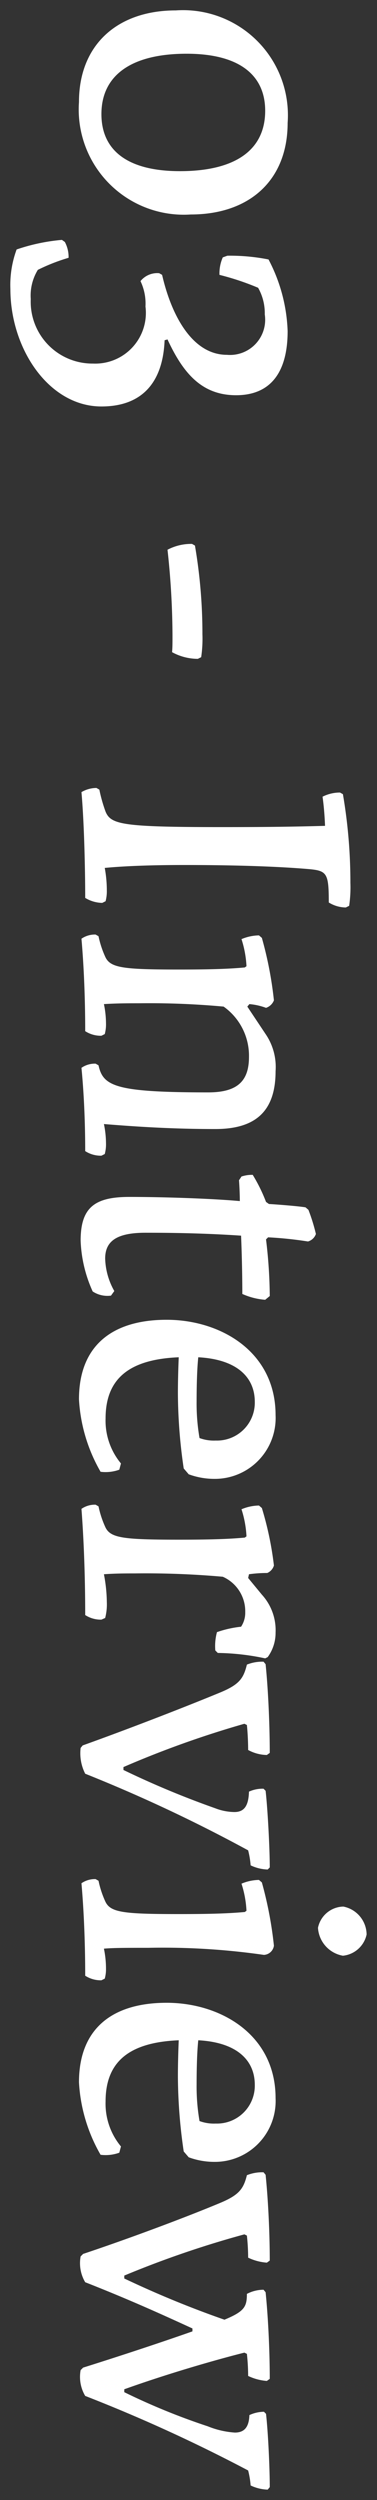 <svg xmlns="http://www.w3.org/2000/svg" width="18.14" height="120.06" viewBox="0 0 18.14 120.06"><rect x="0" y="0" width="18.14" height="120.06" fill="#333333" stroke="none"/><defs><style>.a{fill:#fff;}.b{fill:rgba(0,0,0,0);}</style></defs><g transform="translate(-356.9 -0.36)"><path class="a" d="M6.26-9.74A5.045,5.045,0,0,0,.86-4.36C.86-1.54,2.52.3,5.26.3a5.055,5.055,0,0,0,5.4-5.38C10.66-7.9,9.02-9.74,6.26-9.74ZM5.68-8.66c1.9,0,2.9,1.46,2.9,4.1,0,2.5-.98,3.78-2.74,3.78-1.88,0-2.9-1.46-2.9-4.1C2.94-7.38,3.94-8.66,5.68-8.66Zm6.96,1.82.08.22a1.91,1.91,0,0,0,.84.16,12.671,12.671,0,0,1,.62-1.86,2.474,2.474,0,0,1,1.28-.32A1.691,1.691,0,0,1,17.4-6.82c0,1.68-1.92,2.68-3.84,3.12l-.08.14a1.037,1.037,0,0,0,.38.9,2.509,2.509,0,0,1,1.22-.24A2.435,2.435,0,0,1,17.82-.38a2.97,2.97,0,0,1-3.1,3,2.361,2.361,0,0,1-1.4-.34A9.061,9.061,0,0,1,12.74.8a1.526,1.526,0,0,0-.76.18l-.1.14a9.213,9.213,0,0,0,.46,2.18,4.924,4.924,0,0,0,1.9.3c2.88,0,5.64-1.86,5.64-4.38,0-1.98-1.18-2.96-3.18-3.04l-.04-.14c1.64-.76,2.68-1.66,2.68-3.3,0-1.66-1.1-2.48-3.08-2.48a7.948,7.948,0,0,0-3.44.92A9.552,9.552,0,0,0,12.64-6.84ZM26.56-5.28l-.08.14a2.45,2.45,0,0,0,.28,1.18A38.375,38.375,0,0,1,30.9-4.2c.32,0,.56,0,.78.02A2.6,2.6,0,0,0,32-5.42l-.08-.16a6.088,6.088,0,0,0-1.1-.06A25.1,25.1,0,0,0,26.56-5.28Zm16.2-7.48a25.1,25.1,0,0,0-4.26.36l-.08.14a1.859,1.859,0,0,0,.2.84c.42-.06.9-.1,1.4-.12.04,1.44.06,2.72.06,4.96,0,4.78-.12,5.34-.74,5.6a7.381,7.381,0,0,1-1.06.3l-.08.14a1.437,1.437,0,0,0,.2.72C39.98.04,42.34,0,43.48,0a1.637,1.637,0,0,0,.24-.82l-.08-.16a1.855,1.855,0,0,0-.52-.06,6.011,6.011,0,0,0-1.08.1c-.1-1.04-.14-2.42-.14-3.8,0-2.68.08-4.68.2-6.06.08-.84.22-.92,1.6-.92a1.579,1.579,0,0,0,.24-.82l-.08-.16A6.088,6.088,0,0,0,42.76-12.76Zm9.04,3.6a2.8,2.8,0,0,0-1.72.44L48.7-7.8l-.12-.1a3.053,3.053,0,0,1,.18-.8.617.617,0,0,0-.36-.38,18.1,18.1,0,0,0-3,.58l-.12.14a2.248,2.248,0,0,0,.18.84,5.012,5.012,0,0,1,1.3-.24l.06.08c.08.86.1,1.86.1,3.18,0,2.7-.08,3.3-.62,3.54a4.693,4.693,0,0,1-.98.32l-.08.14a1.135,1.135,0,0,0,.2.68C47.04.04,48.66,0,49.88,0a1.379,1.379,0,0,0,.22-.78l-.08-.16A1.761,1.761,0,0,0,49.5-1a4.63,4.63,0,0,0-.92.1c-.04-.64-.04-1.18-.04-1.7a39.015,39.015,0,0,1,.16-4.06,2.894,2.894,0,0,1,2.42-1.22c1.16,0,1.7.56,1.7,1.96,0,4.48-.3,5.06-1.3,5.28l-.08.14a1.135,1.135,0,0,0,.2.68c1.44-.14,2.9-.18,4-.18a1.379,1.379,0,0,0,.22-.78l-.08-.16A1.761,1.761,0,0,0,55.26-1a4.629,4.629,0,0,0-.92.1c.12-1.48.24-3.24.24-5.36C54.58-8.14,53.78-9.16,51.8-9.16Zm7.82-1.94a8.786,8.786,0,0,0-1.16.36l-.12.14c-.06.36-.14,1.4-.16,1.76l-.1.14a7.871,7.871,0,0,0-1.3.64,1.606,1.606,0,0,0,.08.54l.18.12c.26-.02.7-.04,1-.04-.12,1.32-.2,3.64-.2,5.32S58.36.22,59.94.22a6.433,6.433,0,0,0,2.44-.58,1.288,1.288,0,0,0,.2-.88l-.22-.16a3.336,3.336,0,0,1-1.56.44c-.84,0-1.24-.56-1.24-1.94,0-1.24.02-2.82.14-4.6.96-.04,1.98-.06,2.8-.06a3.305,3.305,0,0,0,.28-1.1l-.18-.22a23.546,23.546,0,0,0-2.72.18l-.1-.1a18.273,18.273,0,0,1,.2-1.92A.571.571,0,0,0,59.62-11.1ZM70.88-4.74l.28-.24a3.59,3.59,0,0,0,.22-1.24,2.924,2.924,0,0,0-3.06-2.94c-3.06,0-4.58,2.66-4.58,5.24C63.74-1.28,65,.3,67.56.3A7.82,7.82,0,0,0,71.04-.74a1.96,1.96,0,0,0-.1-.9l-.3-.08a3.213,3.213,0,0,1-2.16.74c-1.9,0-2.84-1.12-2.94-3.52.48.02,1.14.04,1.74.04A25.288,25.288,0,0,0,70.88-4.74Zm-3.2-3.42a1.82,1.82,0,0,1,1.86,1.88,1.989,1.989,0,0,1-.12.78,9.73,9.73,0,0,1-1.76.14c-.72,0-1.56-.02-2.12-.08C65.64-7.3,66.5-8.16,67.68-8.16Zm11.08-1a2.533,2.533,0,0,0-1.82.66l-.8.66-.18-.04a6.29,6.29,0,0,1-.06-.88.568.568,0,0,0-.36-.32,15.727,15.727,0,0,0-2.76.58l-.12.14a2.248,2.248,0,0,0,.18.84,5.012,5.012,0,0,1,1.3-.24l.06.08c.08.86.1,1.86.1,3.18,0,2.7-.08,3.3-.62,3.54a4.693,4.693,0,0,1-.98.32l-.08.14a1.135,1.135,0,0,0,.2.68C74.66.04,76.52,0,77.92,0a1.379,1.379,0,0,0,.22-.78l-.08-.18a2.589,2.589,0,0,0-.76-.08,7.426,7.426,0,0,0-1.34.14c-.04-.56-.04-1.04-.04-1.5a42.1,42.1,0,0,1,.16-4.22,1.813,1.813,0,0,1,1.7-1.08,1.21,1.21,0,0,1,.7.2,5.18,5.18,0,0,0,.26,1.16,2.539,2.539,0,0,0,.88.08l.12-.12A11.511,11.511,0,0,1,80-8.66l-.06-.12A1.978,1.978,0,0,0,78.76-9.16Zm11.28.28c-.92,0-2.8.1-3.68.2l-.1.1a1.565,1.565,0,0,0,.14.7c.64.02.98.2.98.7a2.626,2.626,0,0,1-.18.92,43.2,43.2,0,0,1-1.84,4.42h-.14a47.526,47.526,0,0,1-2.08-5.82l.06-.12c.38-.04.88-.06,1.2-.06a1.946,1.946,0,0,0,.24-.9l-.1-.14c-1.14,0-2.88.06-4.26.2l-.12.1a1.973,1.973,0,0,0,.14.8c.64.16.94.34,1.32,1.24C82.34-4.8,83.4-2.06,84.18.12l.12.1A2.164,2.164,0,0,0,85.54,0a73.062,73.062,0,0,1,3.68-7.84,4.162,4.162,0,0,1,.72-.12,2.046,2.046,0,0,0,.2-.82Zm1.88-3.54a1.274,1.274,0,0,0,1.02,1.22,1.454,1.454,0,0,0,1.34-1.2,1.3,1.3,0,0,0-1.02-1.14A1.384,1.384,0,0,0,91.92-12.42ZM93.8-9.08a18.575,18.575,0,0,0-3.04.58l-.12.14a2.248,2.248,0,0,0,.18.84,5.012,5.012,0,0,1,1.3-.24l.06.08c.08.86.1,1.86.1,3.18,0,2.7-.08,3.3-.62,3.54a4.693,4.693,0,0,1-.98.32L90.6-.5a1.135,1.135,0,0,0,.2.68C92.4.04,94.02,0,95.24,0a1.379,1.379,0,0,0,.22-.78l-.08-.16A1.652,1.652,0,0,0,94.9-1a4.717,4.717,0,0,0-.96.1c-.04-.48-.04-1.08-.04-2.14a34.16,34.16,0,0,1,.34-5.56A.514.514,0,0,0,93.8-9.08Zm9.88,4.34.28-.24a3.59,3.59,0,0,0,.22-1.24,2.924,2.924,0,0,0-3.06-2.94c-3.06,0-4.58,2.66-4.58,5.24C96.54-1.28,97.8.3,100.36.3a7.82,7.82,0,0,0,3.48-1.04,1.96,1.96,0,0,0-.1-.9l-.3-.08a3.213,3.213,0,0,1-2.16.74c-1.9,0-2.84-1.12-2.94-3.52.48.02,1.14.04,1.74.04A25.288,25.288,0,0,0,103.68-4.74Zm-3.2-3.42a1.82,1.82,0,0,1,1.86,1.88,1.989,1.989,0,0,1-.12.78,9.73,9.73,0,0,1-1.76.14c-.72,0-1.56-.02-2.12-.08C98.44-7.3,99.3-8.16,100.48-8.16Zm19.32-.72c-.92,0-2.64.08-3.52.18l-.1.1a1.721,1.721,0,0,0,.16.7c.6.02.84.26.84.7a4.216,4.216,0,0,1-.3,1.3,31.669,31.669,0,0,1-1.64,4.02h-.14c-.78-2.18-1.44-4.5-1.76-5.78l.06-.12a10.269,10.269,0,0,1,1.06-.06,2.514,2.514,0,0,0,.24-.9l-.1-.14c-1.14,0-2.78.06-4.16.2l-.12.1a1.754,1.754,0,0,0,.2.8c.62,0,.84.12,1.24,1.08a48.417,48.417,0,0,1-1.98,4.82h-.14a47.658,47.658,0,0,1-1.98-5.78l.06-.12a10.268,10.268,0,0,1,1.06-.06,2.515,2.515,0,0,0,.24-.9l-.1-.14c-1.14,0-2.74.06-4.12.2l-.12.1a1.973,1.973,0,0,0,.14.8c.64.16.94.36,1.32,1.26.72,1.72,1.74,4.46,2.46,6.62l.12.12A1.791,1.791,0,0,0,109.96,0c.84-2.14,1.56-3.72,2.22-5.16h.14c.64,1.82,1.32,3.92,1.74,5.26l.12.12A1.791,1.791,0,0,0,115.42,0,75.467,75.467,0,0,1,119-7.84a4.162,4.162,0,0,1,.72-.12,2.046,2.046,0,0,0,.2-.82Z" transform="translate(361 0) rotate(90)"/><path class="b" d="M93.26-14.04a1.77,1.77,0,0,1,1.52,1.64,1.95,1.95,0,0,1-1.84,1.7,1.766,1.766,0,0,1-1.52-1.72A1.86,1.86,0,0,1,93.26-14.04Zm-.32,2.34a1,1,0,0,0,.84-.7c0-.227-.365-.64-.52-.64-.408,0-.84.4-.84.62A.831.831,0,0,0,92.94-11.7ZM42.76-13.26a6.438,6.438,0,0,1,1.2.07l.24.048.242.484v.118a2.049,2.049,0,0,1-.345,1.127l-.15.193H43.7a4.167,4.167,0,0,0-1.034.076,1.33,1.33,0,0,0-.069.392c-.129,1.486-.2,3.567-.2,6.013,0,1.254.032,2.357.095,3.231.209-.02.426-.031.625-.031a2.369,2.369,0,0,1,.678.086l.2.065.225.451V-.82A2.143,2.143,0,0,1,43.9.268L43.754.5H43.48c-1.047,0-3.446.037-5.036.178l-.312.028L37.971.437A1.927,1.927,0,0,1,37.7-.54V-.673l.256-.447.216-.048a6.808,6.808,0,0,0,.979-.275c.1-.044.211-.1.3-.711A41.04,41.04,0,0,0,39.58-6.58c0-2.041-.017-3.25-.046-4.432-.3.022-.589.051-.843.087l-.312.045-.175-.262a2.32,2.32,0,0,1-.284-1.117v-.133l.257-.45.219-.047A25.566,25.566,0,0,1,42.76-13.26Zm.634,1.012c-.165-.008-.373-.012-.634-.012a27.026,27.026,0,0,0-3.809.284l0,.01c.324-.035.675-.06,1.047-.074l.506-.02.014.506c.038,1.372.06,2.626.06,4.974,0,4.773-.077,5.655-1.047,6.061l-.008,0c-.119.048-.256.094-.414.141.791-.05,1.671-.082,2.47-.1l-.04-.416C41.425-2.115,41.4-3.66,41.4-4.74c0-2.474.07-4.585.2-6.1a1.34,1.34,0,0,1,.561-1.165,2.5,2.5,0,0,1,1.223-.209ZM43.176-.539H43.12a5.814,5.814,0,0,0-.726.049c.281,0,.541-.007.77-.008ZM59.627-11.614l.115.029a1.056,1.056,0,0,1,.713.707l.04.119-.021.124c-.065.379-.118.834-.161,1.382.9-.093,1.766-.127,2.288-.127h.237l.443.542v.178a3.726,3.726,0,0,1-.333,1.324l-.138.276H62.5c-.718,0-1.546.015-2.33.042-.1,1.663-.11,3.13-.11,4.118,0,1.44.445,1.44.74,1.44a2.822,2.822,0,0,0,1.314-.375l.28-.158.653.475.028.212A1.772,1.772,0,0,1,62.77-.048l-.08.1L62.572.1A6.9,6.9,0,0,1,59.94.72,2.5,2.5,0,0,1,57.921.009,3.086,3.086,0,0,1,57.34-2.12c0-1.552.065-3.491.158-4.806-.157.007-.307.016-.419.024l-.172.013-.458-.305-.057-.151a2.051,2.051,0,0,1-.112-.716v-.255l.206-.15a7.614,7.614,0,0,1,1.208-.62c.032-.464.1-1.271.152-1.6l.023-.137.291-.339.114-.046a9.219,9.219,0,0,1,1.237-.384ZM59.7-8.173l-.433-.433.014-.225c.041-.676.095-1.239.164-1.71-.218.061-.451.136-.637.2-.052.428-.112,1.218-.129,1.525l-.008.145-.272.381-.141.054c-.209.08-.463.194-.685.3.163-.006.327-.01.467-.01h.548l-.05.545c-.113,1.241-.2,3.509-.2,5.275,0,1.444.344,1.84,1.6,1.84a4.813,4.813,0,0,0,1.385-.226A3.155,3.155,0,0,1,60.8-.46a1.514,1.514,0,0,1-1.353-.678A3.168,3.168,0,0,1,59.06-2.9c0-1.09.015-2.757.141-4.634l.03-.447L59.679-8c.8-.033,1.688-.055,2.478-.059.032-.1.061-.215.082-.316-.6.015-1.46.065-2.3.171ZM6.26-10.24a4.759,4.759,0,0,1,3.6,1.432,5.352,5.352,0,0,1,1.3,3.728A5.854,5.854,0,0,1,9.535-.805,5.907,5.907,0,0,1,5.26.8C2.283.8.36-1.225.36-4.36A5.856,5.856,0,0,1,1.986-8.643,5.914,5.914,0,0,1,6.26-10.24ZM5.26-.2a4.537,4.537,0,0,0,4.9-4.88c0-2.6-1.458-4.16-3.9-4.16a4.537,4.537,0,0,0-4.9,4.88C1.36-1.755,2.818-.2,5.26-.2Zm11-10.04a4.112,4.112,0,0,1,2.592.725A2.714,2.714,0,0,1,19.84-7.26a3.566,3.566,0,0,1-1.828,3.137,3.359,3.359,0,0,1,1.367.743,3.375,3.375,0,0,1,1,2.6,4.411,4.411,0,0,1-1.942,3.536A7.168,7.168,0,0,1,14.24,4.1a5.428,5.428,0,0,1-2.077-.333l-.22-.083-.076-.222a9.681,9.681,0,0,1-.485-2.3L11.366.979,11.634.6l.089-.054A2.007,2.007,0,0,1,12.74.3h.37l.108.354A9.048,9.048,0,0,0,13.7,1.933a2.144,2.144,0,0,0,1.015.187,2.468,2.468,0,0,0,2.6-2.5A1.983,1.983,0,0,0,15.08-2.4a2.045,2.045,0,0,0-.986.182l-.246.13-.24-.14A1.489,1.489,0,0,1,12.98-3.56v-.133l.255-.446.214-.049c.81-.186,3.452-.924,3.452-2.633,0-.9-.458-1.32-1.44-1.32a2.087,2.087,0,0,0-.9.182,14.037,14.037,0,0,0-.519,1.619l-.095.379h-.39a2.417,2.417,0,0,1-1.079-.221l-.166-.09-.175-.48V-6.84a10.086,10.086,0,0,1,.19-2.081l.048-.232.21-.11A8.594,8.594,0,0,1,16.26-10.24Zm.4,5.729C18.223-5.277,18.84-6.06,18.84-7.26c0-.49,0-1.98-2.58-1.98a5.632,5.632,0,0,0-1.077.11q.136-.01.277-.01A2.189,2.189,0,0,1,17.9-6.82,2.915,2.915,0,0,1,16.655-4.511ZM13.187-6.991a11.061,11.061,0,0,1,.546-1.553l.066-.132.128-.075.079-.044c-.3.111-.557.224-.74.312A9.26,9.26,0,0,0,13.141-7Zm3.388,9.642A3.926,3.926,0,0,0,19.38-.78c0-1.637-.883-2.468-2.7-2.54l-.361-.014-.227-.794a8.359,8.359,0,0,1-2.08.833l.009.03A3.521,3.521,0,0,1,15.08-3.4a3.444,3.444,0,0,1,2.289.751A2.885,2.885,0,0,1,18.32-.38,3.413,3.413,0,0,1,16.575,2.651ZM14.266,3.1a2.44,2.44,0,0,1-1.242-.417l-.094-.069-.054-.1a8.425,8.425,0,0,1-.464-1.1,8.74,8.74,0,0,0,.325,1.5,4.72,4.72,0,0,0,1.5.19ZM51.8-9.66c2.176,0,3.28,1.144,3.28,3.4,0,1.84-.091,3.429-.193,4.776.129-.01.257-.016.373-.016a2.178,2.178,0,0,1,.678.086l.2.065L56.36-.9V-.78A1.875,1.875,0,0,1,56.035.307L55.885.5H55.64c-.969,0-2.441.031-3.952.178L51.414.7,51.245.487A1.639,1.639,0,0,1,50.94-.5V-.633l.256-.448.217-.048c.546-.12.907-.2.907-4.792,0-1.227-.422-1.46-1.2-1.46a2.406,2.406,0,0,0-1.942.915c-.08.672-.138,2.278-.138,3.865,0,.357,0,.723.013,1.123.154-.015.309-.023.447-.023a2.178,2.178,0,0,1,.678.086l.2.065L50.6-.9V-.78A1.875,1.875,0,0,1,50.275.307L50.125.5H49.88c-1.077,0-2.714.031-4.4.178L45.212.7,45.045.487A1.639,1.639,0,0,1,44.74-.5V-.633L45-1.08l.216-.048a4.178,4.178,0,0,0,.877-.285l.008,0c.069-.03.154-.068.223-.474a19.305,19.305,0,0,0,.1-2.609c0-1.056-.012-1.942-.065-2.718a4.137,4.137,0,0,0-.729.169L45.21-6.9l-.2-.395A2.735,2.735,0,0,1,44.78-8.36v-.185l.337-.393.142-.042a18.553,18.553,0,0,1,3.09-.6l.1-.01.093.027a1.116,1.116,0,0,1,.708.74l.012.049.545-.363A3.28,3.28,0,0,1,51.8-9.66Zm2,9.2.039-.476c.118-1.454.238-3.223.238-5.32,0-1.7-.661-2.4-2.28-2.4a2.3,2.3,0,0,0-1.438.353l-.006,0a3.749,3.749,0,0,1,.764-.077,2.087,2.087,0,0,1,1.659.623A2.672,2.672,0,0,1,53.32-5.92c0,3.59-.151,5-1.093,5.547C52.774-.416,53.306-.445,53.8-.464ZM48.552-7.272l-.49-.409.02-.257a3.307,3.307,0,0,1,.108-.615,18.471,18.471,0,0,0-1.877.331c.145-.019.288-.032.425-.038L47-8.271l.3.4.013.141c.085.911.1,1.949.1,3.226,0,2.663-.044,3.606-.913,3.995-.1.044-.192.085-.293.124.661-.045,1.3-.074,1.892-.092l-.025-.4c-.041-.656-.041-1.2-.041-1.731a39.481,39.481,0,0,1,.166-4.135l.018-.118.07-.1A3.576,3.576,0,0,1,48.552-7.272ZM68.32-9.66a3.425,3.425,0,0,1,3.56,3.44,4.089,4.089,0,0,1-.258,1.43l-.046.111L71.1-4.27l-.137.023a25.777,25.777,0,0,1-3.682.287c-.42,0-.848-.009-1.2-.02.241,2.189,1.338,2.5,2.4,2.5a2.733,2.733,0,0,0,1.841-.625l.2-.164.8.212.092.238a2.475,2.475,0,0,1,.128,1.15L71.5-.425,71.285-.3A8.248,8.248,0,0,1,67.56.8,4.1,4.1,0,0,1,64.314-.491,5.057,5.057,0,0,1,63.24-3.92C63.24-6.772,64.985-9.66,68.32-9.66Zm2.416,4.385a3.289,3.289,0,0,0,.144-.945,2.419,2.419,0,0,0-2.56-2.44q-.185,0-.361.014A2.323,2.323,0,0,1,70.04-6.28a2.485,2.485,0,0,1-.156.966L69.8-5.1c.31-.033.6-.07.862-.11Zm-5.717.282h0l.025-.473a4.086,4.086,0,0,1,.7-2.248,5.141,5.141,0,0,0-1.5,3.8c0,2.468,1.117,3.72,3.32,3.72a6.174,6.174,0,0,0,2.006-.414A4.236,4.236,0,0,1,68.48-.48a3.123,3.123,0,0,1-2.529-1.039,4.81,4.81,0,0,1-.911-2.96Zm4-.947a2.526,2.526,0,0,0,.019-.34,1.314,1.314,0,0,0-1.36-1.38c-1.062,0-1.461.873-1.593,1.762.431.025.977.038,1.573.038A11.156,11.156,0,0,0,69.021-5.94ZM78.76-9.66a2.47,2.47,0,0,1,1.482.481c1.471-.149,3.233-.2,4.3-.2H84.8l.343.48v.16a2.457,2.457,0,0,1-.308,1.152l-.145.248H84.4c-.17,0-.405.006-.646.019.335,1.146.919,2.845,1.56,4.417C85.859-4.1,86.33-5.338,86.73-6.432a2.157,2.157,0,0,0,.15-.748c0-.1-.019-.109-.027-.114a.964.964,0,0,0-.468-.086l-.3-.009-.133-.267a2.054,2.054,0,0,1-.193-.924v-.207l.37-.37.174-.02c.886-.1,2.771-.2,3.736-.2h.207l.393.394a19.2,19.2,0,0,1,3.109-.592l.025,0H93.8a1.012,1.012,0,0,1,.94.98v.057l-.013.056A33.9,33.9,0,0,0,94.4-3.04c0,.692,0,1.18.011,1.564.165-.015.334-.024.489-.024a2.179,2.179,0,0,1,.638.086l.2.065L95.96-.9V-.78A1.875,1.875,0,0,1,95.635.307L95.485.5H95.24c-1.077,0-2.714.031-4.4.178L90.572.7,90.405.487A1.639,1.639,0,0,1,90.1-.5V-.633l.256-.447.216-.048a4.178,4.178,0,0,0,.877-.285l.008,0c.069-.03.154-.068.223-.474a19.305,19.305,0,0,0,.1-2.609c0-1.056-.012-1.942-.065-2.718a4.137,4.137,0,0,0-.729.169L90.57-6.9l-.2-.395a1.752,1.752,0,0,1-.1-.244l-.032.057-.262.022a4.081,4.081,0,0,0-.435.059A75.179,75.179,0,0,0,86,.191l-.06.145L85.81.421a2.44,2.44,0,0,1-1.275.31c-.094,0-.187,0-.279-.012L84.1.7,83.755.417,83.709.288c-.734-2.053-1.784-4.782-2.551-6.637-.3-.718-.488-.818-.869-.918-.026.283-.042.575-.049.9l0,.2-.394.394-.186.013c-.079.006-.161.008-.245.008a2.817,2.817,0,0,1-.829-.113l-.22-.073-.086-.215a5.157,5.157,0,0,1-.255-1.015A.936.936,0,0,0,77.78-7.2a1.3,1.3,0,0,0-1.216.736c-.084.69-.144,2.363-.144,4.064,0,.294,0,.6.011.918A7.583,7.583,0,0,1,77.3-1.54a2.945,2.945,0,0,1,.918.106l.209.07.213.478V-.78A1.875,1.875,0,0,1,78.315.307L78.165.5H77.92C76.681.5,74.8.531,72.858.679L72.59.7,72.425.487A1.639,1.639,0,0,1,72.12-.5V-.633l.256-.447.216-.048a4.178,4.178,0,0,0,.877-.285l.008,0c.069-.03.154-.068.223-.474A19.305,19.305,0,0,0,73.8-4.5c0-1.056-.012-1.942-.065-2.718a4.137,4.137,0,0,0-.729.169L72.59-6.9l-.2-.395A2.735,2.735,0,0,1,72.16-8.36v-.185l.333-.389.136-.043a16.253,16.253,0,0,1,2.855-.6l.1-.011.1.027a1.068,1.068,0,0,1,.691.625l.032.085v.091q0,.028,0,.057l.222-.183A3.036,3.036,0,0,1,78.76-9.66Zm.7,1.162a1.672,1.672,0,0,0-.7-.162,2.01,2.01,0,0,0-1.446.5A2.621,2.621,0,0,1,77.78-8.2a1.7,1.7,0,0,1,1,.3l.173.13.024.215a5.541,5.541,0,0,0,.149.786c.04,0,.083.008.126.011A11.525,11.525,0,0,1,79.457-8.5ZM93.474-.473l-.032-.385c-.042-.5-.042-1.1-.042-2.182a36.816,36.816,0,0,1,.322-5.529,18.775,18.775,0,0,0-2.018.343c.134-.017.266-.028.393-.034l.264-.012.3.4.013.141c.085.911.1,1.949.1,3.226,0,2.663-.044,3.606-.913,3.995-.1.044-.192.085-.293.124C92.239-.427,92.882-.455,93.474-.473Zm-17.5-6.892-.454-.1L75.466-7.8A6.4,6.4,0,0,1,75.4-8.56a15.815,15.815,0,0,0-1.84.356,5.376,5.376,0,0,1,.554-.056l.264-.012.3.4.013.141c.085.911.1,1.949.1,3.226,0,2.663-.044,3.606-.913,3.995-.1.048-.207.092-.316.132.664-.041,1.311-.069,1.919-.089l-.029-.4c-.041-.578-.041-1.065-.041-1.536,0-1.51.052-3.5.165-4.291l.012-.084.039-.075A2.91,2.91,0,0,1,75.972-7.365Zm8.1-.97.013-.042c-1,.012-2.29.064-3.4.161l.005.028a2.125,2.125,0,0,1,1.387,1.454c.747,1.806,1.756,4.426,2.491,6.464a1.824,1.824,0,0,0,.578-.093q.206-.5.41-.976h-.666l-.131-.3a48.2,48.2,0,0,1-2.105-5.892l-.049-.183.267-.534.272-.029C83.436-8.308,83.782-8.326,84.072-8.335ZM87.5-5.641c.461-.946.893-1.772,1.282-2.448l.1-.179.2-.054c.055-.015.113-.029.173-.042-.664.022-1.464.065-2.106.114a1.06,1.06,0,0,1,.725,1.07,3.131,3.131,0,0,1-.211,1.093Q87.589-5.868,87.5-5.641ZM77.612-.531Q77.478-.54,77.3-.54a6.6,6.6,0,0,0-.76.052c.384-.007.741-.01,1.064-.012ZM101.12-9.66a3.508,3.508,0,0,1,3.13,1.749,3.075,3.075,0,0,1-.07-.669v-.234l.417-.348.152-.015c1.472-.149,3.12-.2,4.17-.2h.257l.343.48v.16a2.949,2.949,0,0,1-.311,1.157l-.146.243h-.283c-.163,0-.335.005-.514.016.307,1.106.857,2.774,1.476,4.36.426-.946.915-2.175,1.48-3.721a1.7,1.7,0,0,0-.317-.529c-.042-.035-.1-.066-.385-.066h-.3l-.142-.261a2.237,2.237,0,0,1-.261-1.039v-.234l.417-.348.152-.015c1.472-.149,3.14-.2,4.21-.2h.257l.343.48v.16a2.949,2.949,0,0,1-.311,1.157l-.146.243h-.283c-.164,0-.337.005-.518.016.293,1.115.751,2.7,1.29,4.3.395-.879.782-1.881,1.175-3.036A3.833,3.833,0,0,0,116.68-7.2a.23.23,0,0,0-.023-.13c-.007-.006-.078-.061-.333-.07l-.279-.009-.138-.242a2.191,2.191,0,0,1-.226-.948v-.207l.37-.37.174-.02c.908-.1,2.668-.183,3.576-.183h.181l.439.366v.234a2.5,2.5,0,0,1-.266,1.068l-.131.228-.262.022a4.084,4.084,0,0,0-.433.059A76.779,76.779,0,0,0,115.883.188l-.05.123-.1.082a2.057,2.057,0,0,1-1.222.349,2.928,2.928,0,0,1-.394-.026l-.167-.023L113.62.367,113.583.25c-.179-.57-.744-2.36-1.387-4.24-.513,1.133-1.109,2.488-1.77,4.174l-.05.127-.107.084a2.057,2.057,0,0,1-1.222.349,2.928,2.928,0,0,1-.394-.026l-.167-.023L108.163.37l-.037-.112c-.713-2.138-1.719-4.846-2.447-6.585-.325-.769-.505-.849-.98-.968l-.2-.05a3.531,3.531,0,0,1,.18,1.125,4.089,4.089,0,0,1-.258,1.43l-.046.111-.477.409-.137.023a25.777,25.777,0,0,1-3.682.287c-.42,0-.848-.009-1.2-.02.241,2.189,1.338,2.5,2.4,2.5a2.733,2.733,0,0,0,1.841-.625l.2-.164.8.212.092.238a2.475,2.475,0,0,1,.128,1.15l-.035.244-.215.121A8.248,8.248,0,0,1,100.36.8,4.1,4.1,0,0,1,97.114-.491,5.057,5.057,0,0,1,96.04-3.92C96.04-6.772,97.785-9.66,101.12-9.66Zm2.416,4.385a3.289,3.289,0,0,0,.144-.945,2.419,2.419,0,0,0-2.56-2.44q-.185,0-.361.014A2.323,2.323,0,0,1,102.84-6.28a2.485,2.485,0,0,1-.156.966L102.6-5.1c.31-.033.6-.07.862-.11Zm10.582-3.058.012-.043c-.879.011-2.017.054-3.1.145.536.12.837.488,1.192,1.34l.075.18-.067.183q-.164.451-.32.869h.765l.118.334c.716,2.036,1.405,4.2,1.68,5.067h.035a1.389,1.389,0,0,0,.513-.084c.135-.332.278-.68.426-1.038h-.7l-.119-.332c-.778-2.174-1.442-4.5-1.774-5.827l-.045-.179.265-.53.272-.029C113.615-8.305,113.873-8.324,114.118-8.333Zm-5.68,0,.012-.043c-.913.012-2.111.059-3.242.16l.005.03A2.162,2.162,0,0,1,106.6-6.714c.714,1.707,1.692,4.33,2.407,6.456h.039a1.394,1.394,0,0,0,.51-.083q.214-.542.418-1.039h-.668l-.128-.307a48.411,48.411,0,0,1-2-5.851l-.045-.179.265-.53.272-.029C107.935-8.305,108.193-8.324,108.438-8.333Zm8.886,2.68c.423-.9.845-1.733,1.24-2.432l.1-.181.2-.055c.059-.016.122-.031.187-.045-.639.018-1.4.055-2.034.1A1.108,1.108,0,0,1,117.68-7.2a4.7,4.7,0,0,1-.326,1.458Zm-19.505.661h0l.025-.473a4.086,4.086,0,0,1,.7-2.248,5.141,5.141,0,0,0-1.5,3.8c0,2.468,1.117,3.72,3.32,3.72a6.174,6.174,0,0,0,2.006-.414,4.236,4.236,0,0,1-1.086.134,3.123,3.123,0,0,1-2.529-1.039,4.81,4.81,0,0,1-.911-2.96Zm4-.947a2.526,2.526,0,0,0,.019-.34,1.314,1.314,0,0,0-1.36-1.38c-1.062,0-1.461.873-1.593,1.762.431.025.977.038,1.573.038A11.157,11.157,0,0,0,101.821-5.94ZM5.68-9.16A3,3,0,0,1,8.252-7.887,5.762,5.762,0,0,1,9.08-4.56a5.228,5.228,0,0,1-.807,3.124A2.885,2.885,0,0,1,5.84-.28,3,3,0,0,1,3.276-1.552,5.736,5.736,0,0,1,2.44-4.88,5.2,5.2,0,0,1,3.255-8,2.884,2.884,0,0,1,5.68-9.16Zm.16,7.88c1.486,0,2.24-1.1,2.24-3.28,0-2.389-.807-3.6-2.4-3.6-1.486,0-2.24,1.1-2.24,3.28C3.44-3.238,3.856-1.28,5.84-1.28ZM30.82-6.14a6.438,6.438,0,0,1,1.2.07l.24.048.242.484v.118A3.089,3.089,0,0,1,32.1-3.9l-.165.248-.3-.027c-.2-.018-.423-.018-.735-.018a38.054,38.054,0,0,0-4.079.236l-.323.04L26.331-3.7A2.92,2.92,0,0,1,25.98-5.14v-.133l.257-.45.219-.047A25.566,25.566,0,0,1,30.82-6.14Zm.656,1.013c-.168-.009-.383-.013-.656-.013A26.966,26.966,0,0,0,27-4.853a2.23,2.23,0,0,0,.073.355c1.3-.138,2.855-.2,3.829-.2.175,0,.33,0,.474,0A2.523,2.523,0,0,0,31.476-5.127Z" transform="translate(361 0) rotate(90)"/></g></svg>